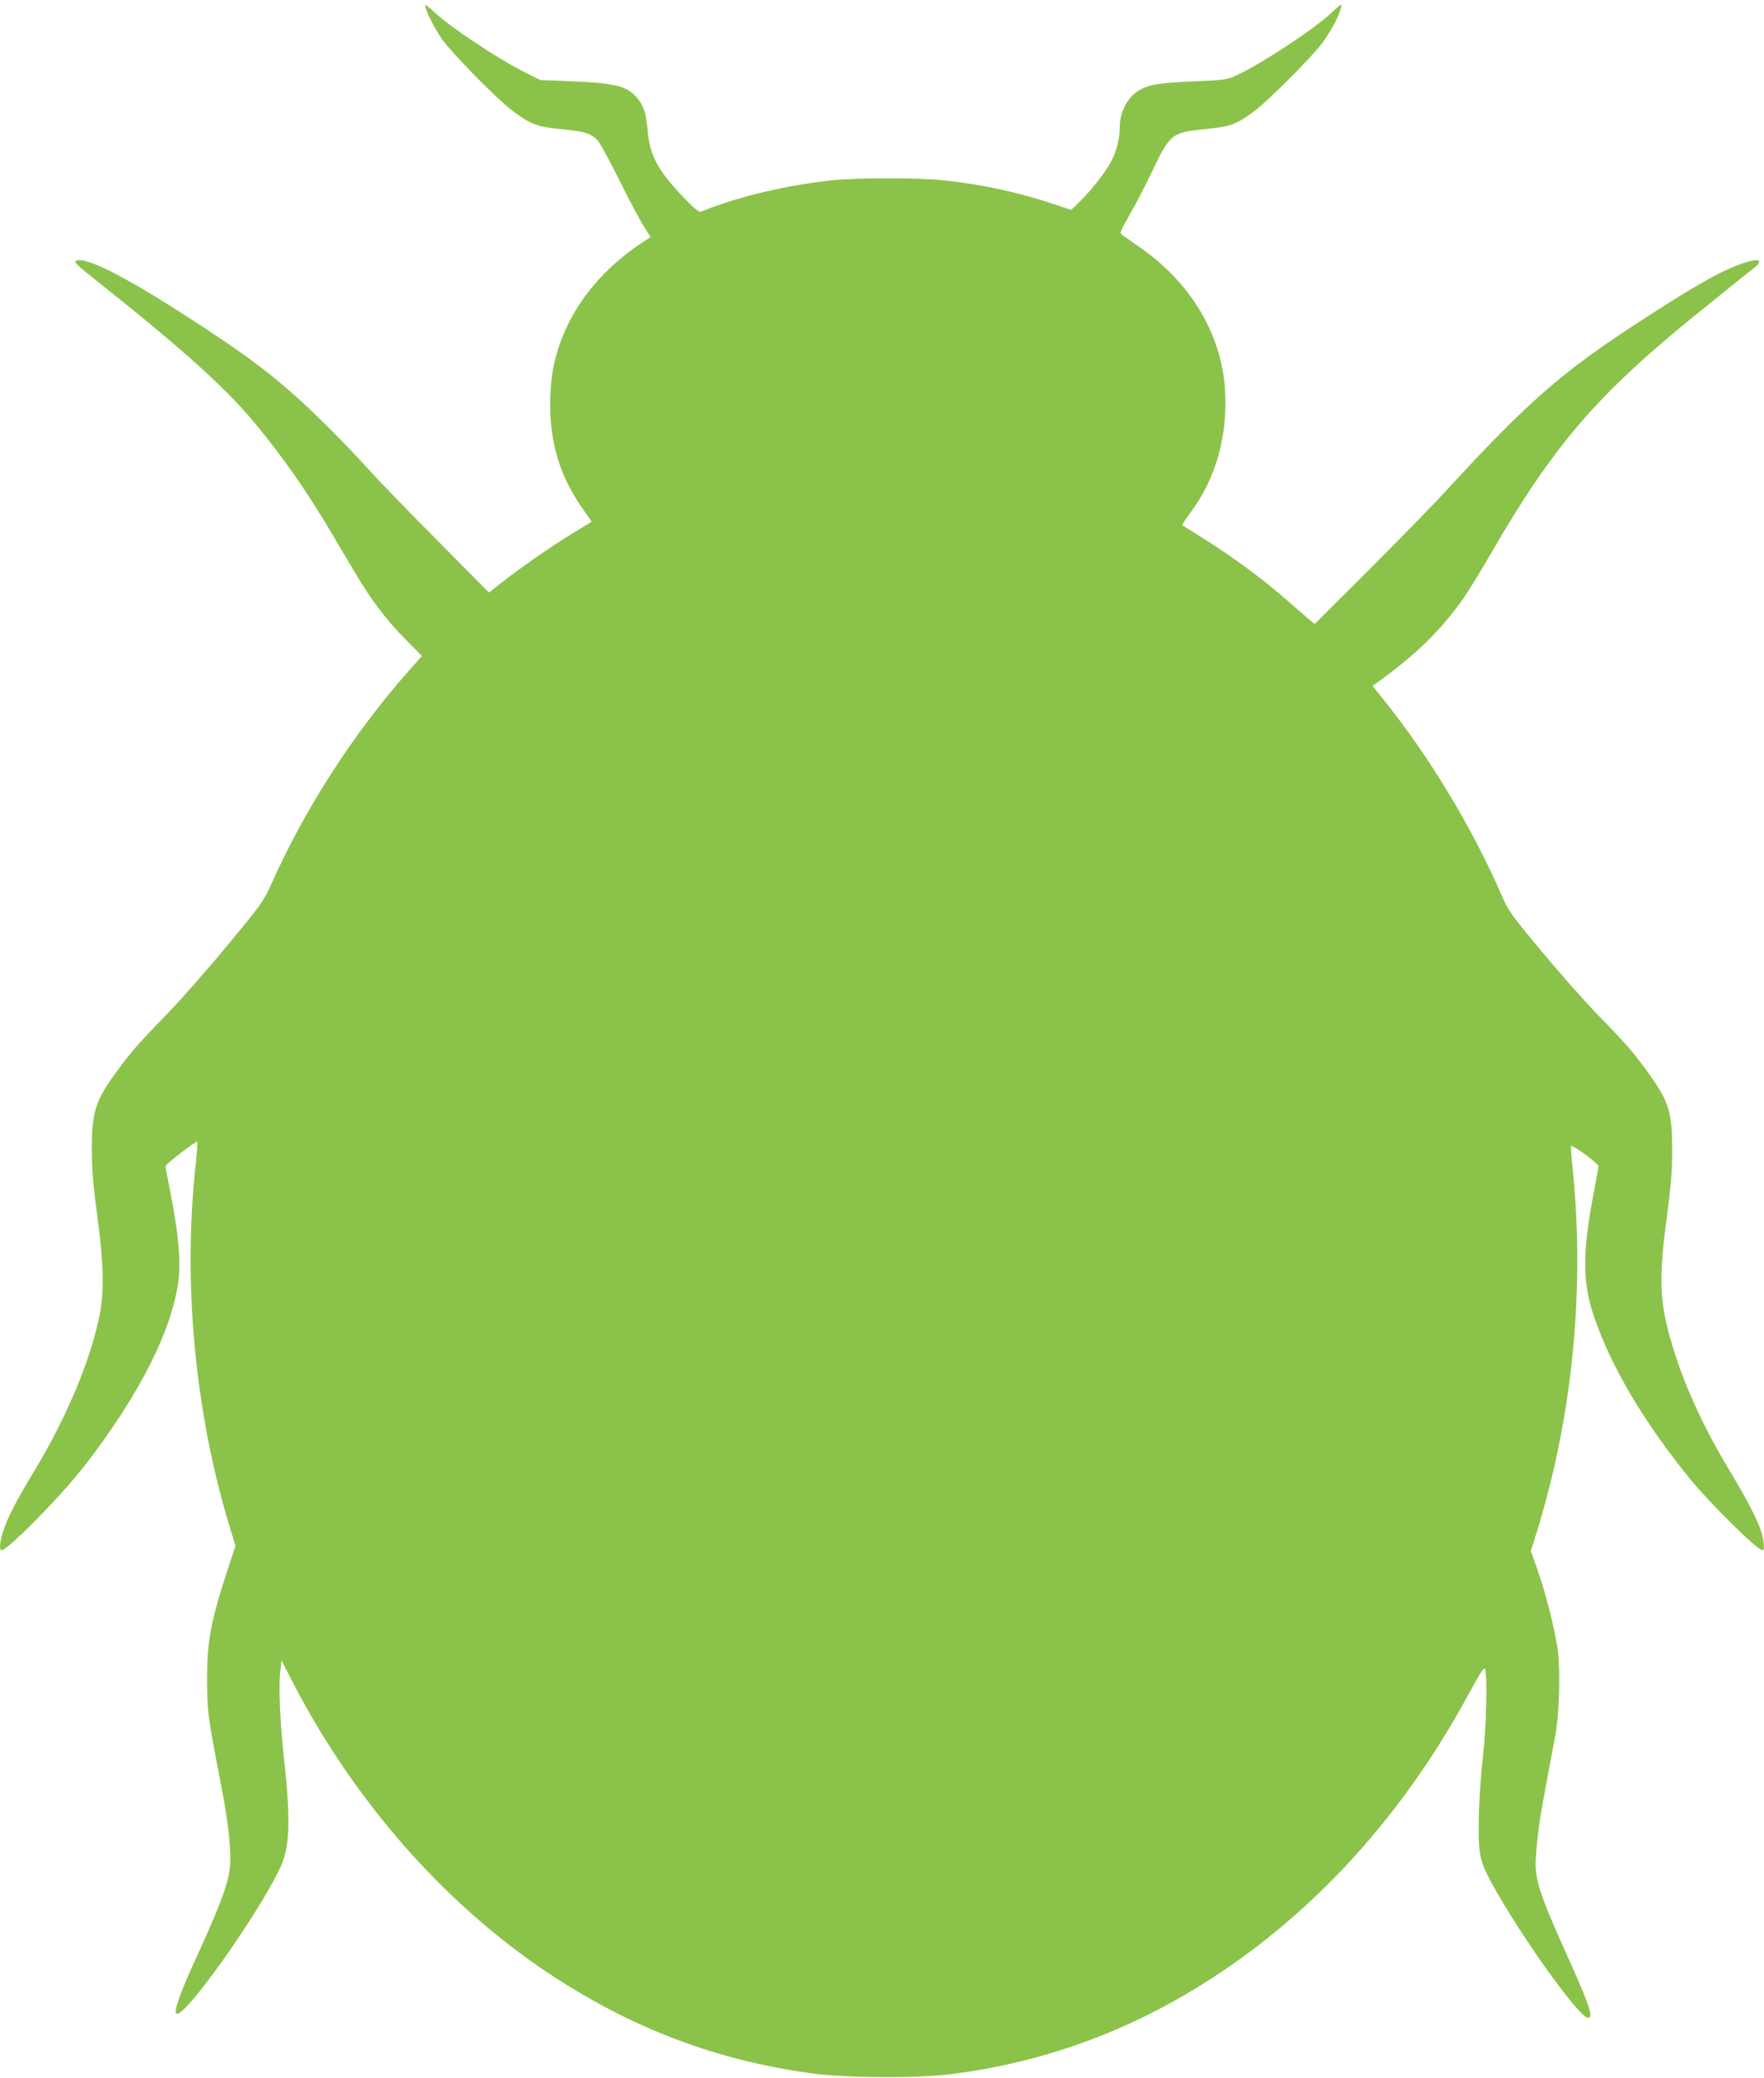 <?xml version="1.0" standalone="no"?>
<!DOCTYPE svg PUBLIC "-//W3C//DTD SVG 20010904//EN"
 "http://www.w3.org/TR/2001/REC-SVG-20010904/DTD/svg10.dtd">
<svg version="1.0" xmlns="http://www.w3.org/2000/svg"
 width="1087pt" height="1280pt" viewBox="0 0 1087 1280"
 preserveAspectRatio="xMidYMid meet">
<g transform="translate(0,1280) scale(0.1,-0.1)"
fill="#8bc34a" stroke="none">
<path d="M2620 12767 c1 -29 51 -130 100 -203 62 -90 340 -373 440 -448 114
-84 148 -97 302 -112 144 -14 180 -25 223 -72 14 -15 74 -126 134 -247 60
-121 128 -248 150 -282 l40 -63 -62 -41 c-297 -200 -488 -478 -542 -788 -8
-46 -15 -136 -15 -201 0 -247 64 -452 204 -649 l52 -75 -125 -76 c-126 -77
-305 -201 -437 -304 l-71 -56 -325 328 c-179 180 -367 374 -418 432 -51 58
-166 177 -254 265 -245 243 -411 377 -729 587 -470 311 -753 461 -818 432 -15
-8 3 -26 113 -113 542 -430 804 -666 987 -886 168 -202 319 -417 463 -660 36
-60 102 -173 148 -250 106 -180 197 -300 321 -426 l99 -100 -82 -92 c-342
-388 -641 -851 -846 -1313 -48 -106 -60 -124 -273 -380 -122 -148 -292 -341
-378 -429 -178 -183 -221 -233 -316 -365 -120 -167 -140 -236 -139 -470 1
-127 9 -221 34 -405 38 -282 43 -457 15 -599 -53 -274 -199 -626 -397 -956
-121 -200 -168 -292 -197 -378 -22 -64 -27 -122 -12 -122 38 0 365 332 509
517 342 440 548 849 583 1156 13 121 -3 287 -51 532 -17 83 -30 155 -30 161 0
13 189 158 196 151 2 -2 -2 -64 -10 -138 -80 -728 -6 -1525 209 -2234 l36
-117 -45 -137 c-106 -322 -131 -453 -130 -691 1 -197 3 -214 88 -655 42 -218
60 -380 54 -483 -7 -104 -55 -236 -212 -579 -99 -216 -137 -325 -118 -337 48
-29 499 605 637 895 62 130 67 291 25 679 -24 214 -34 441 -23 534 l8 68 50
-98 c378 -747 945 -1397 1595 -1829 511 -339 1032 -537 1623 -617 212 -29 647
-31 857 -5 601 76 1154 285 1668 631 621 417 1139 1000 1529 1723 71 130 89
157 95 140 14 -50 7 -356 -13 -527 -26 -228 -35 -501 -20 -600 9 -58 24 -98
65 -175 170 -317 546 -845 602 -845 35 0 8 81 -134 395 -173 385 -198 466
-187 605 10 140 24 234 65 450 21 113 46 246 55 295 23 125 31 389 15 511 -14
120 -74 359 -128 510 l-39 111 24 74 c232 729 313 1533 232 2300 -6 59 -10
112 -8 118 5 14 169 -106 169 -123 0 -6 -11 -67 -24 -136 -77 -393 -77 -581 0
-801 107 -307 306 -642 588 -989 123 -151 416 -440 447 -440 14 0 11 51 -7
111 -23 76 -86 197 -204 394 -158 261 -282 536 -353 785 -71 244 -76 391 -26
760 25 188 33 283 33 410 1 235 -19 302 -139 470 -94 131 -137 182 -311 360
-83 85 -242 265 -354 399 -183 220 -206 252 -242 335 -182 422 -448 863 -736
1221 l-64 80 28 20 c243 175 394 323 536 525 25 36 101 160 168 275 384 663
654 976 1260 1466 173 140 334 270 358 288 77 60 11 64 -122 9 -122 -50 -273
-138 -586 -341 -474 -308 -687 -494 -1177 -1027 -83 -91 -303 -316 -487 -500
l-335 -334 -35 29 c-19 17 -84 73 -144 125 -140 122 -314 251 -489 362 -75 48
-141 89 -146 91 -5 1 16 36 47 77 160 212 235 483 214 771 -25 335 -212 647
-518 861 -52 37 -103 73 -114 80 -18 13 -15 19 44 123 35 60 93 173 131 251
120 253 126 257 338 279 156 15 189 28 301 111 89 67 355 334 418 419 54 73
105 169 116 219 7 26 1 23 -64 -37 -109 -101 -424 -308 -578 -380 -60 -28 -72
-30 -263 -38 -213 -10 -268 -18 -328 -49 -79 -40 -131 -134 -131 -236 0 -65
-19 -143 -51 -205 -32 -64 -122 -179 -197 -253 l-51 -49 -123 41 c-219 72
-444 119 -680 143 -144 14 -510 14 -653 0 -286 -28 -602 -103 -826 -195 -11
-5 -42 20 -107 88 -159 167 -208 258 -221 412 -10 109 -24 152 -66 202 -60 71
-133 90 -398 101 l-198 8 -92 46 c-173 87 -469 284 -566 377 -28 27 -51 44
-51 37z"/>
</g>
</svg>
